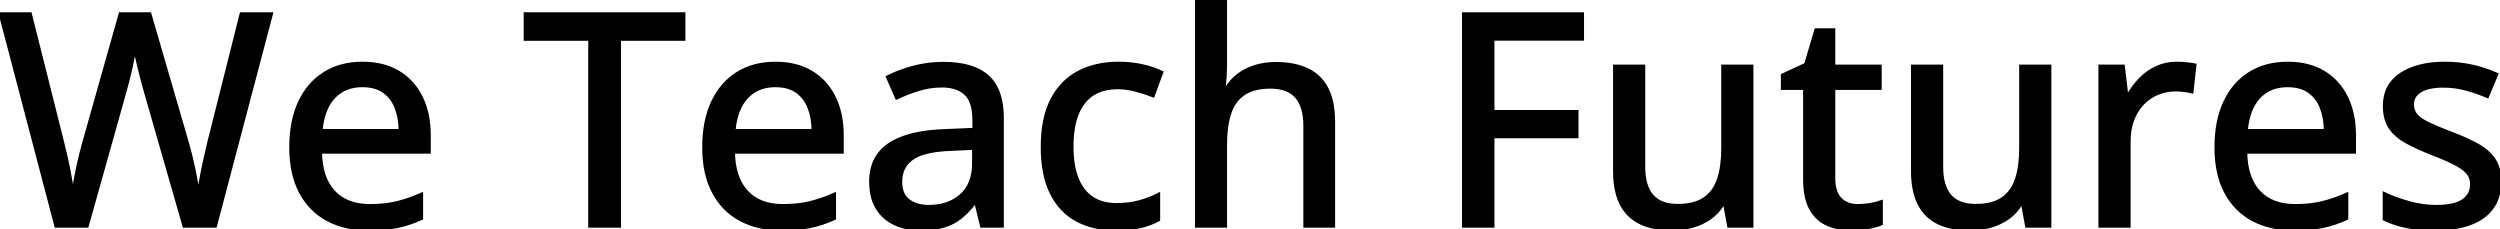 <svg width="839.502" height="76.954" viewBox="0 0 839.502 76.954" xmlns="http://www.w3.org/2000/svg"><g id="svgGroup" stroke-linecap="round" fill-rule="evenodd" font-size="9pt" stroke="#000" stroke-width="0.25mm" fill="#000" style="stroke:#000;stroke-width:0.25mm;fill:#000"><path d="M 80.957 4.59 L 91.211 4.59 L 72.363 75.977 L 61.768 75.977 L 48.73 30.566 Q 48.193 28.76 47.656 26.66 Q 47.119 24.561 46.606 22.485 Q 46.094 20.41 45.752 18.75 Q 45.41 17.09 45.264 16.211 Q 45.166 17.09 44.849 18.726 Q 44.531 20.361 44.092 22.412 Q 43.652 24.463 43.115 26.587 Q 42.578 28.711 42.041 30.615 L 29.297 75.977 L 18.75 75.977 L 0 4.59 L 10.205 4.59 L 21.094 47.9 Q 21.631 50.049 22.144 52.271 Q 22.656 54.492 23.096 56.714 Q 23.535 58.936 23.877 61.011 Q 24.219 63.086 24.512 64.941 Q 24.756 63.037 25.146 60.864 Q 25.537 58.691 26.001 56.445 Q 26.465 54.199 27.002 52.002 Q 27.539 49.805 28.125 47.803 L 40.332 4.59 L 50.342 4.59 L 62.988 48.047 Q 63.574 50.098 64.136 52.344 Q 64.697 54.59 65.161 56.836 Q 65.625 59.082 65.991 61.133 Q 66.357 63.184 66.65 64.941 Q 66.992 62.5 67.505 59.668 Q 68.018 56.836 68.701 53.809 Q 69.385 50.781 70.068 47.852 L 80.957 4.59 Z M 401.758 0 L 411.572 0 L 411.572 20.898 Q 411.572 23.389 411.426 25.781 Q 411.279 28.174 411.084 29.785 L 411.67 29.785 Q 413.379 26.953 415.894 25.073 Q 418.408 23.193 421.606 22.241 Q 424.805 21.289 428.369 21.289 Q 434.668 21.289 439.014 23.34 Q 443.359 25.391 445.605 29.712 Q 447.852 34.033 447.852 40.918 L 447.852 75.977 L 438.135 75.977 L 438.135 42.236 Q 438.135 35.791 435.303 32.544 Q 432.471 29.297 426.611 29.297 Q 421.045 29.297 417.725 31.519 Q 414.404 33.74 412.988 38.037 Q 411.572 42.334 411.572 48.584 L 411.572 75.977 L 401.758 75.977 L 401.758 0 Z M 578.467 22.168 L 588.33 22.168 L 588.33 75.977 L 580.469 75.977 L 579.102 68.604 L 578.564 68.604 Q 576.904 71.387 574.268 73.242 Q 571.631 75.098 568.359 76.025 Q 565.088 76.953 561.426 76.953 Q 555.225 76.953 550.903 74.902 Q 546.582 72.852 544.36 68.53 Q 542.139 64.209 542.139 57.373 L 542.139 22.168 L 552.002 22.168 L 552.002 56.006 Q 552.002 62.5 554.81 65.723 Q 557.617 68.945 563.379 68.945 Q 568.994 68.945 572.29 66.724 Q 575.586 64.502 577.026 60.229 Q 578.467 55.957 578.467 49.756 L 578.467 22.168 Z M 678.516 22.168 L 688.379 22.168 L 688.379 75.977 L 680.518 75.977 L 679.15 68.604 L 678.613 68.604 Q 676.953 71.387 674.316 73.242 Q 671.68 75.098 668.408 76.025 Q 665.137 76.953 661.475 76.953 Q 655.273 76.953 650.952 74.902 Q 646.631 72.852 644.409 68.53 Q 642.188 64.209 642.188 57.373 L 642.188 22.168 L 652.051 22.168 L 652.051 56.006 Q 652.051 62.5 654.858 65.723 Q 657.666 68.945 663.428 68.945 Q 669.043 68.945 672.339 66.724 Q 675.635 64.502 677.075 60.229 Q 678.516 55.957 678.516 49.756 L 678.516 22.168 Z M 501.367 45.947 L 501.367 75.977 L 491.406 75.977 L 491.406 4.59 L 531.445 4.59 L 531.445 13.184 L 501.367 13.184 L 501.367 37.402 L 529.59 37.402 L 529.59 45.947 L 501.367 45.947 Z M 800.586 73.633 L 800.586 64.941 Q 804.15 66.65 808.838 67.969 Q 813.525 69.287 818.018 69.287 Q 824.316 69.287 827.124 67.285 Q 829.932 65.283 829.932 61.865 Q 829.932 59.863 828.809 58.325 Q 827.686 56.787 824.878 55.249 Q 822.07 53.711 816.846 51.709 Q 811.719 49.707 808.081 47.705 Q 804.443 45.703 802.539 42.871 Q 800.635 40.039 800.635 35.547 Q 800.635 28.564 806.226 24.878 Q 811.816 21.191 820.996 21.191 Q 825.879 21.191 830.2 22.168 Q 834.521 23.145 838.477 24.902 L 835.303 32.471 Q 831.787 30.957 828.076 29.956 Q 824.365 28.955 820.508 28.955 Q 815.479 28.955 812.817 30.566 Q 810.156 32.178 810.156 35.01 Q 810.156 37.207 811.401 38.672 Q 812.646 40.137 815.576 41.528 Q 818.506 42.92 823.486 44.824 Q 828.418 46.68 832.007 48.682 Q 835.596 50.684 837.549 53.564 Q 839.502 56.445 839.502 60.938 Q 839.502 66.162 836.938 69.751 Q 834.375 73.34 829.492 75.146 Q 824.609 76.953 817.773 76.953 Q 812.109 76.953 808.008 76.099 Q 803.906 75.244 800.586 73.633 Z M 208.057 13.232 L 208.057 75.977 L 197.998 75.977 L 197.998 13.232 L 176.318 13.232 L 176.318 4.59 L 229.688 4.59 L 229.688 13.232 L 208.057 13.232 Z M 336.621 39.6 L 336.621 75.977 L 329.59 75.977 L 327.686 68.164 L 327.295 68.164 Q 325.049 71.094 322.607 73.047 Q 320.166 75 316.968 75.977 Q 313.77 76.953 309.18 76.953 Q 304.297 76.953 300.488 75.195 Q 296.68 73.438 294.507 69.897 Q 292.334 66.357 292.334 60.889 Q 292.334 52.686 298.633 48.438 Q 304.932 44.189 317.725 43.799 L 327.002 43.408 L 327.002 40.381 Q 327.002 34.082 324.194 31.494 Q 321.387 28.906 316.357 28.906 Q 312.207 28.906 308.398 30.103 Q 304.59 31.299 301.074 32.959 L 297.949 25.83 Q 301.758 23.877 306.616 22.559 Q 311.475 21.24 316.797 21.24 Q 326.758 21.24 331.689 25.659 Q 336.621 30.078 336.621 39.6 Z M 144.189 45.557 L 144.189 51.123 L 107.666 51.123 Q 107.813 59.766 112.109 64.38 Q 116.406 68.994 124.17 68.994 Q 129.297 68.994 133.301 68.018 Q 137.305 67.041 141.602 65.137 L 141.602 73.389 Q 137.549 75.244 133.472 76.099 Q 129.395 76.953 123.73 76.953 Q 115.918 76.953 110.034 73.828 Q 104.15 70.703 100.879 64.575 Q 97.607 58.447 97.607 49.463 Q 97.607 40.576 100.586 34.253 Q 103.564 27.93 108.984 24.561 Q 114.404 21.191 121.729 21.191 Q 128.76 21.191 133.789 24.194 Q 138.818 27.197 141.504 32.666 Q 144.189 38.135 144.189 45.557 Z M 282.861 45.557 L 282.861 51.123 L 246.338 51.123 Q 246.484 59.766 250.781 64.38 Q 255.078 68.994 262.842 68.994 Q 267.969 68.994 271.973 68.018 Q 275.977 67.041 280.273 65.137 L 280.273 73.389 Q 276.221 75.244 272.144 76.099 Q 268.066 76.953 262.402 76.953 Q 254.59 76.953 248.706 73.828 Q 242.822 70.703 239.551 64.575 Q 236.279 58.447 236.279 49.463 Q 236.279 40.576 239.258 34.253 Q 242.236 27.93 247.656 24.561 Q 253.076 21.191 260.4 21.191 Q 267.432 21.191 272.461 24.194 Q 277.49 27.197 280.176 32.666 Q 282.861 38.135 282.861 45.557 Z M 790.674 45.557 L 790.674 51.123 L 754.15 51.123 Q 754.297 59.766 758.594 64.38 Q 762.891 68.994 770.654 68.994 Q 775.781 68.994 779.785 68.018 Q 783.789 67.041 788.086 65.137 L 788.086 73.389 Q 784.033 75.244 779.956 76.099 Q 775.879 76.953 770.215 76.953 Q 762.402 76.953 756.519 73.828 Q 750.635 70.703 747.363 64.575 Q 744.092 58.447 744.092 49.463 Q 744.092 40.576 747.07 34.253 Q 750.049 27.93 755.469 24.561 Q 760.889 21.191 768.213 21.191 Q 775.244 21.191 780.273 24.194 Q 785.303 27.197 787.988 32.666 Q 790.674 38.135 790.674 45.557 Z M 631.787 67.676 L 631.787 75.195 Q 630.127 75.928 627.368 76.44 Q 624.609 76.953 621.729 76.953 Q 617.334 76.953 613.77 75.439 Q 610.205 73.926 608.081 70.264 Q 605.957 66.602 605.957 60.107 L 605.957 29.736 L 598.486 29.736 L 598.486 25.195 L 606.299 21.582 L 609.766 9.961 L 615.82 9.961 L 615.82 22.168 L 631.396 22.168 L 631.396 29.736 L 615.82 29.736 L 615.82 59.961 Q 615.82 64.502 617.993 66.748 Q 620.166 68.994 623.828 68.994 Q 625.928 68.994 628.076 68.628 Q 630.225 68.262 631.787 67.676 Z M 390.186 24.268 L 387.256 32.227 Q 384.521 31.152 381.372 30.322 Q 378.223 29.492 375.391 29.492 Q 370.215 29.492 366.821 31.763 Q 363.428 34.033 361.719 38.428 Q 360.01 42.822 360.01 49.268 Q 360.01 55.518 361.694 59.839 Q 363.379 64.16 366.675 66.406 Q 369.971 68.652 374.902 68.652 Q 379.248 68.652 382.715 67.676 Q 386.182 66.699 389.111 65.186 L 389.111 73.828 Q 386.279 75.391 382.861 76.172 Q 379.443 76.953 374.609 76.953 Q 367.188 76.953 361.621 73.975 Q 356.055 70.996 353.003 64.868 Q 349.951 58.74 349.951 49.365 Q 349.951 39.6 353.223 33.374 Q 356.494 27.148 362.28 24.17 Q 368.066 21.191 375.537 21.191 Q 379.932 21.191 383.765 22.07 Q 387.598 22.949 390.186 24.268 Z M 737.109 21.777 L 736.084 30.908 Q 734.912 30.615 733.374 30.42 Q 731.836 30.225 730.518 30.225 Q 727.393 30.225 724.561 31.396 Q 721.729 32.568 719.58 34.79 Q 717.432 37.012 716.211 40.21 Q 714.99 43.408 714.99 47.51 L 714.99 75.977 L 705.127 75.977 L 705.127 22.168 L 713.037 22.168 L 714.209 31.885 L 714.648 31.885 Q 716.309 28.955 718.677 26.514 Q 721.045 24.072 724.146 22.632 Q 727.246 21.191 731.006 21.191 Q 732.471 21.191 734.18 21.362 Q 735.889 21.533 737.109 21.777 Z M 326.904 54.688 L 326.904 49.854 L 319.385 50.195 Q 310.059 50.537 306.274 53.296 Q 302.49 56.055 302.49 60.986 Q 302.49 65.283 305.078 67.285 Q 307.666 69.287 311.914 69.287 Q 318.457 69.287 322.681 65.601 Q 326.904 61.914 326.904 54.688 Z M 107.861 43.799 L 134.326 43.799 Q 134.277 39.355 132.91 35.986 Q 131.543 32.617 128.784 30.713 Q 126.025 28.809 121.68 28.809 Q 115.723 28.809 112.109 32.69 Q 108.496 36.572 107.861 43.799 Z M 246.533 43.799 L 272.998 43.799 Q 272.949 39.355 271.582 35.986 Q 270.215 32.617 267.456 30.713 Q 264.697 28.809 260.352 28.809 Q 254.395 28.809 250.781 32.69 Q 247.168 36.572 246.533 43.799 Z M 754.346 43.799 L 780.811 43.799 Q 780.762 39.355 779.395 35.986 Q 778.027 32.617 775.269 30.713 Q 772.51 28.809 768.164 28.809 Q 762.207 28.809 758.594 32.69 Q 754.98 36.572 754.346 43.799 Z" vector-effect="non-scaling-stroke"/></g></svg>